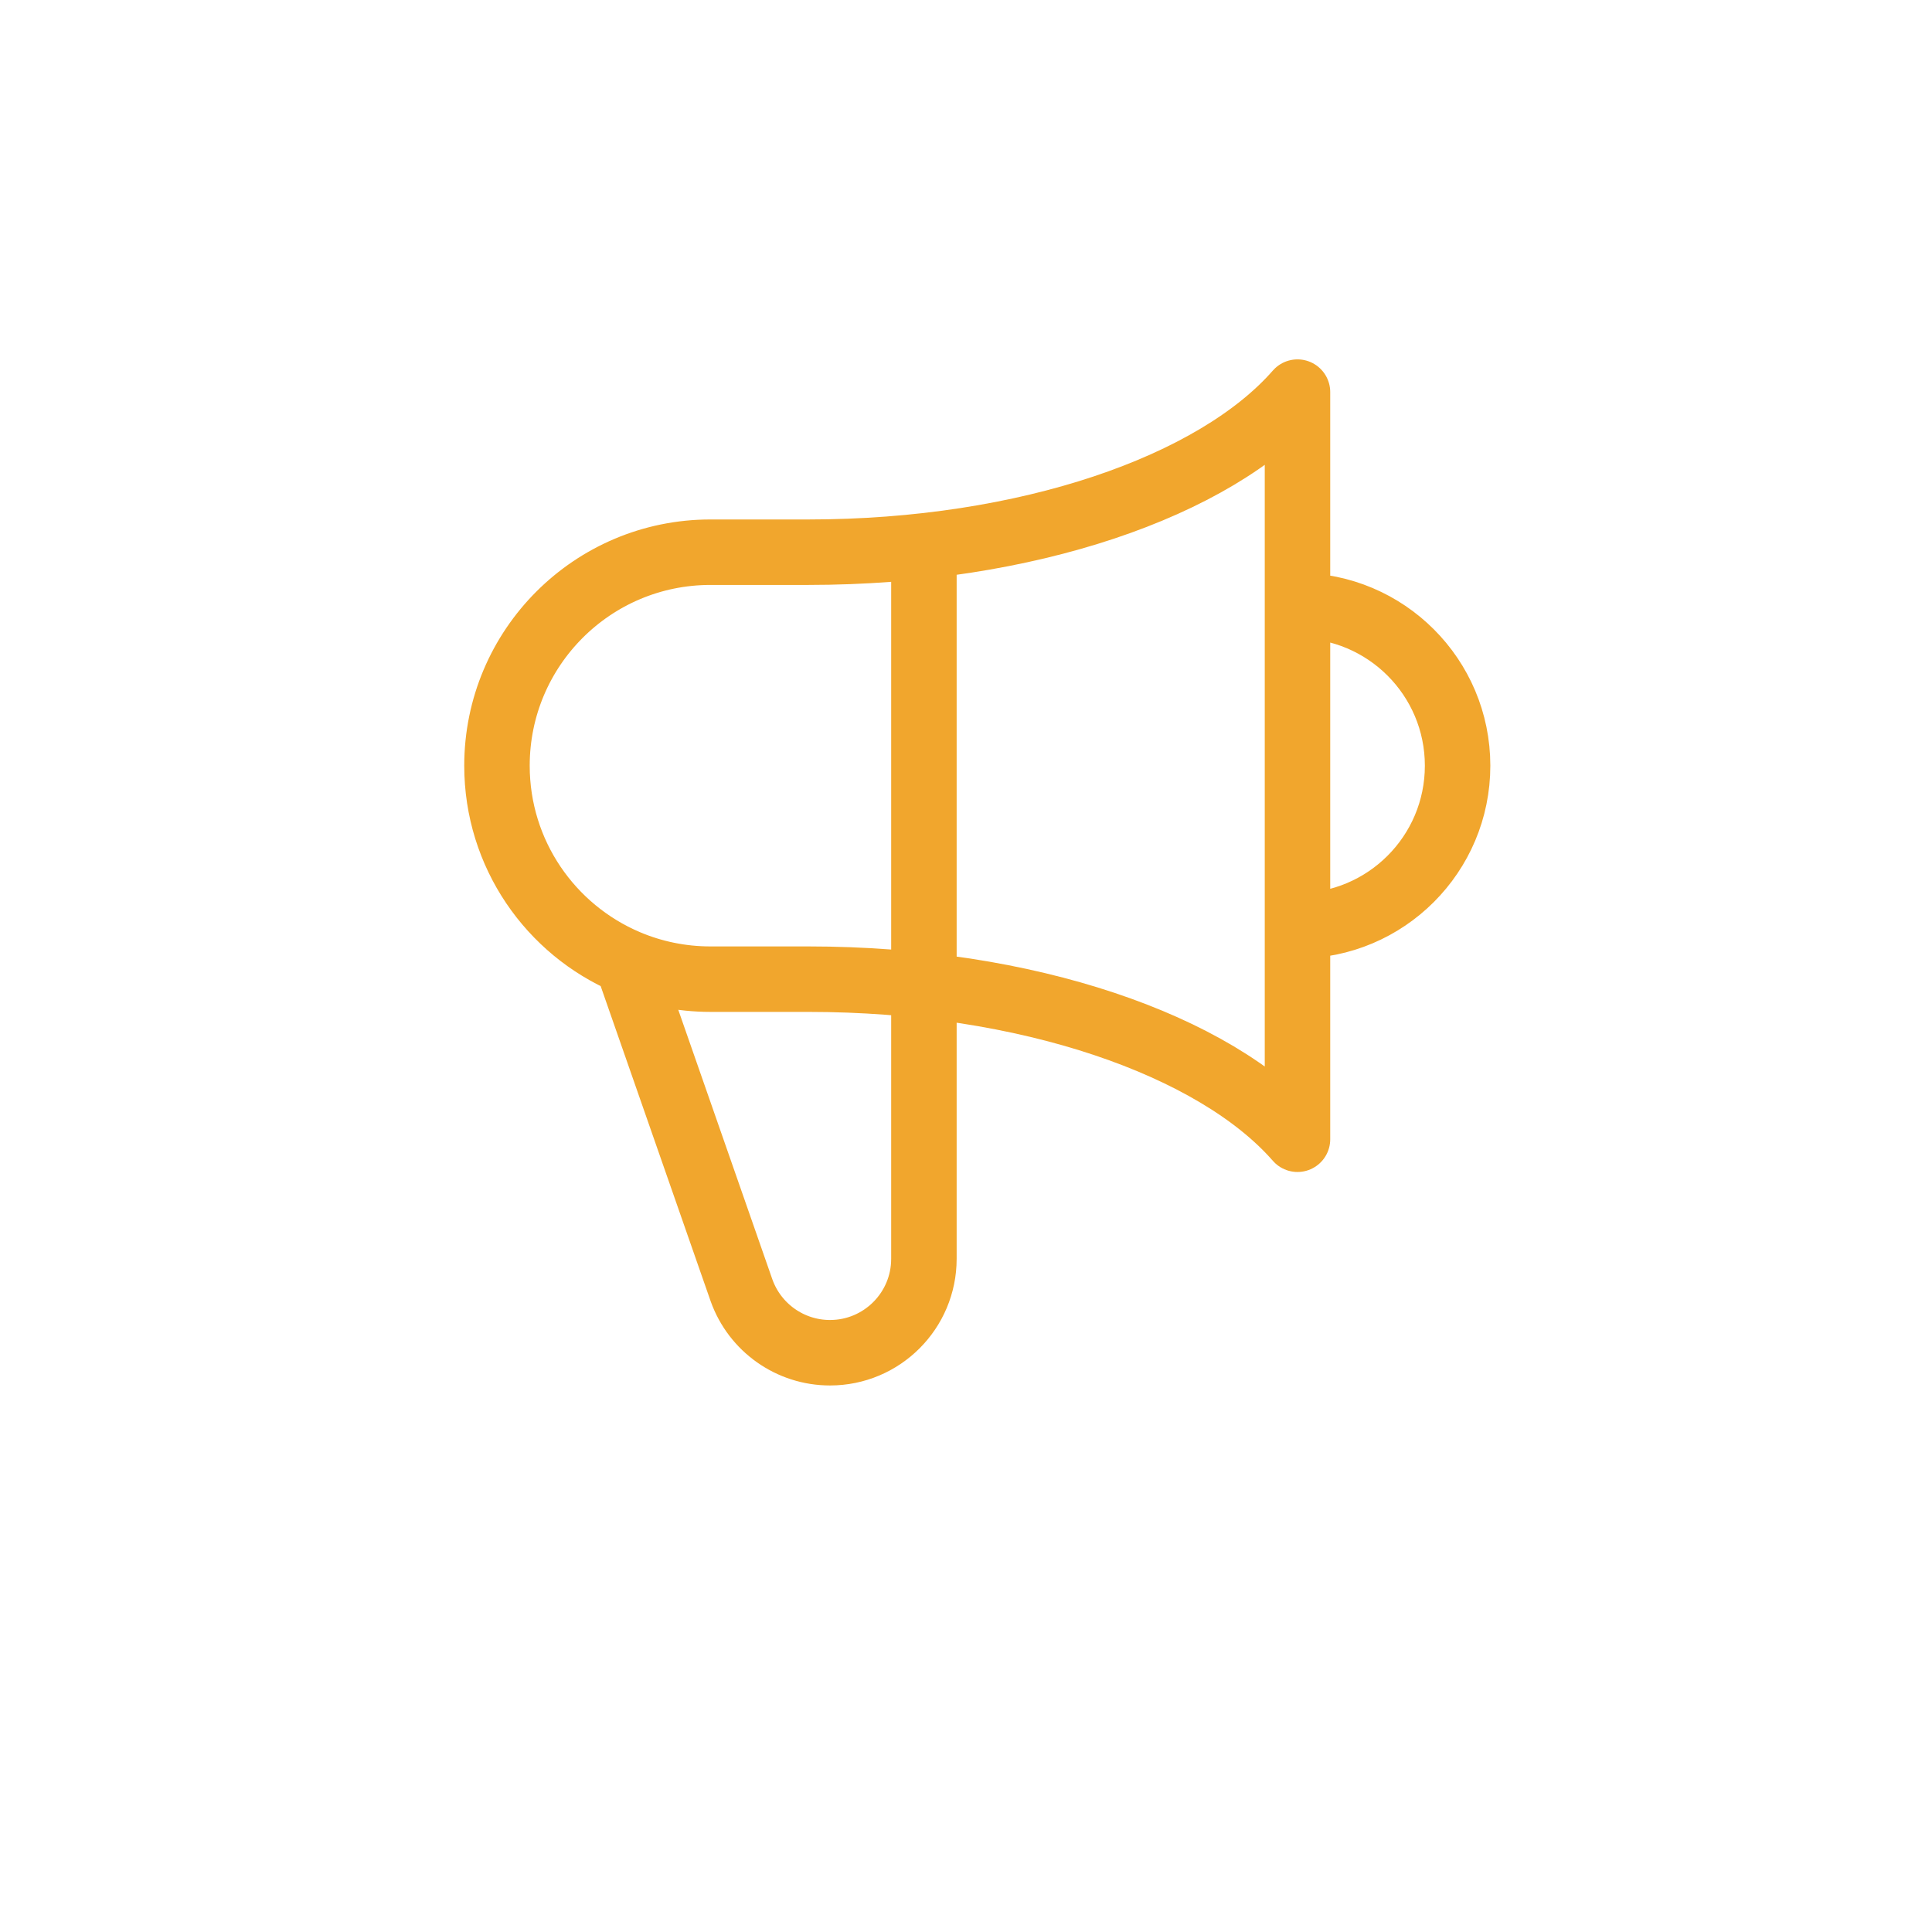 <svg width="116" height="115" viewBox="0 0 116 115" fill="none" xmlns="http://www.w3.org/2000/svg">
<g filter="url(#filter0_ddi_530_1131)">
<rect x="8" y="5" width="100" height="100" rx="28.25" fill="white"/>
<path d="M55.473 36.074V78.877C55.473 81.991 52.948 84.516 49.834 84.516C47.451 84.516 45.325 83.017 44.523 80.773L37.646 61.069M77.903 58.881C83.212 58.881 87.516 54.578 87.516 49.269C87.516 43.959 83.212 39.656 77.903 39.656M37.646 61.069C33.057 59.119 29.839 54.569 29.839 49.269C29.839 42.19 35.577 36.451 42.656 36.451H48.526C61.666 36.451 72.958 32.497 77.903 26.839L77.903 71.698C72.958 66.04 61.666 62.086 48.526 62.086L42.656 62.086C40.878 62.086 39.185 61.724 37.646 61.069Z" stroke="#F1A62D" stroke-width="3.931" stroke-linecap="round" stroke-linejoin="round"/>
</g>
<defs>
<filter id="filter0_ddi_530_1131" x="0.938" y="0.292" width="114.125" height="114.125" filterUnits="userSpaceOnUse" color-interpolation-filters="sRGB">
<feFlood flood-opacity="0" result="BackgroundImageFix"/>
<feColorMatrix in="SourceAlpha" type="matrix" values="0 0 0 0 0 0 0 0 0 0 0 0 0 0 0 0 0 0 127 0" result="hardAlpha"/>
<feMorphology radius="2.354" operator="dilate" in="SourceAlpha" result="effect1_dropShadow_530_1131"/>
<feOffset/>
<feComposite in2="hardAlpha" operator="out"/>
<feColorMatrix type="matrix" values="0 0 0 0 0.784 0 0 0 0 0.549 0 0 0 0 0.173 0 0 0 0.1 0"/>
<feBlend mode="normal" in2="BackgroundImageFix" result="effect1_dropShadow_530_1131"/>
<feColorMatrix in="SourceAlpha" type="matrix" values="0 0 0 0 0 0 0 0 0 0 0 0 0 0 0 0 0 0 127 0" result="hardAlpha"/>
<feOffset dy="2.354"/>
<feGaussianBlur stdDeviation="3.531"/>
<feComposite in2="hardAlpha" operator="out"/>
<feColorMatrix type="matrix" values="0 0 0 0 0.784 0 0 0 0 0.549 0 0 0 0 0.173 0 0 0 0.2 0"/>
<feBlend mode="normal" in2="effect1_dropShadow_530_1131" result="effect2_dropShadow_530_1131"/>
<feBlend mode="normal" in="SourceGraphic" in2="effect2_dropShadow_530_1131" result="shape"/>
<feColorMatrix in="SourceAlpha" type="matrix" values="0 0 0 0 0 0 0 0 0 0 0 0 0 0 0 0 0 0 127 0" result="hardAlpha"/>
<feOffset dy="-5.65"/>
<feComposite in2="hardAlpha" operator="arithmetic" k2="-1" k3="1"/>
<feColorMatrix type="matrix" values="0 0 0 0 0.784 0 0 0 0 0.549 0 0 0 0 0.173 0 0 0 0.12 0"/>
<feBlend mode="normal" in2="shape" result="effect3_innerShadow_530_1131"/>
</filter>
</defs>
</svg>
